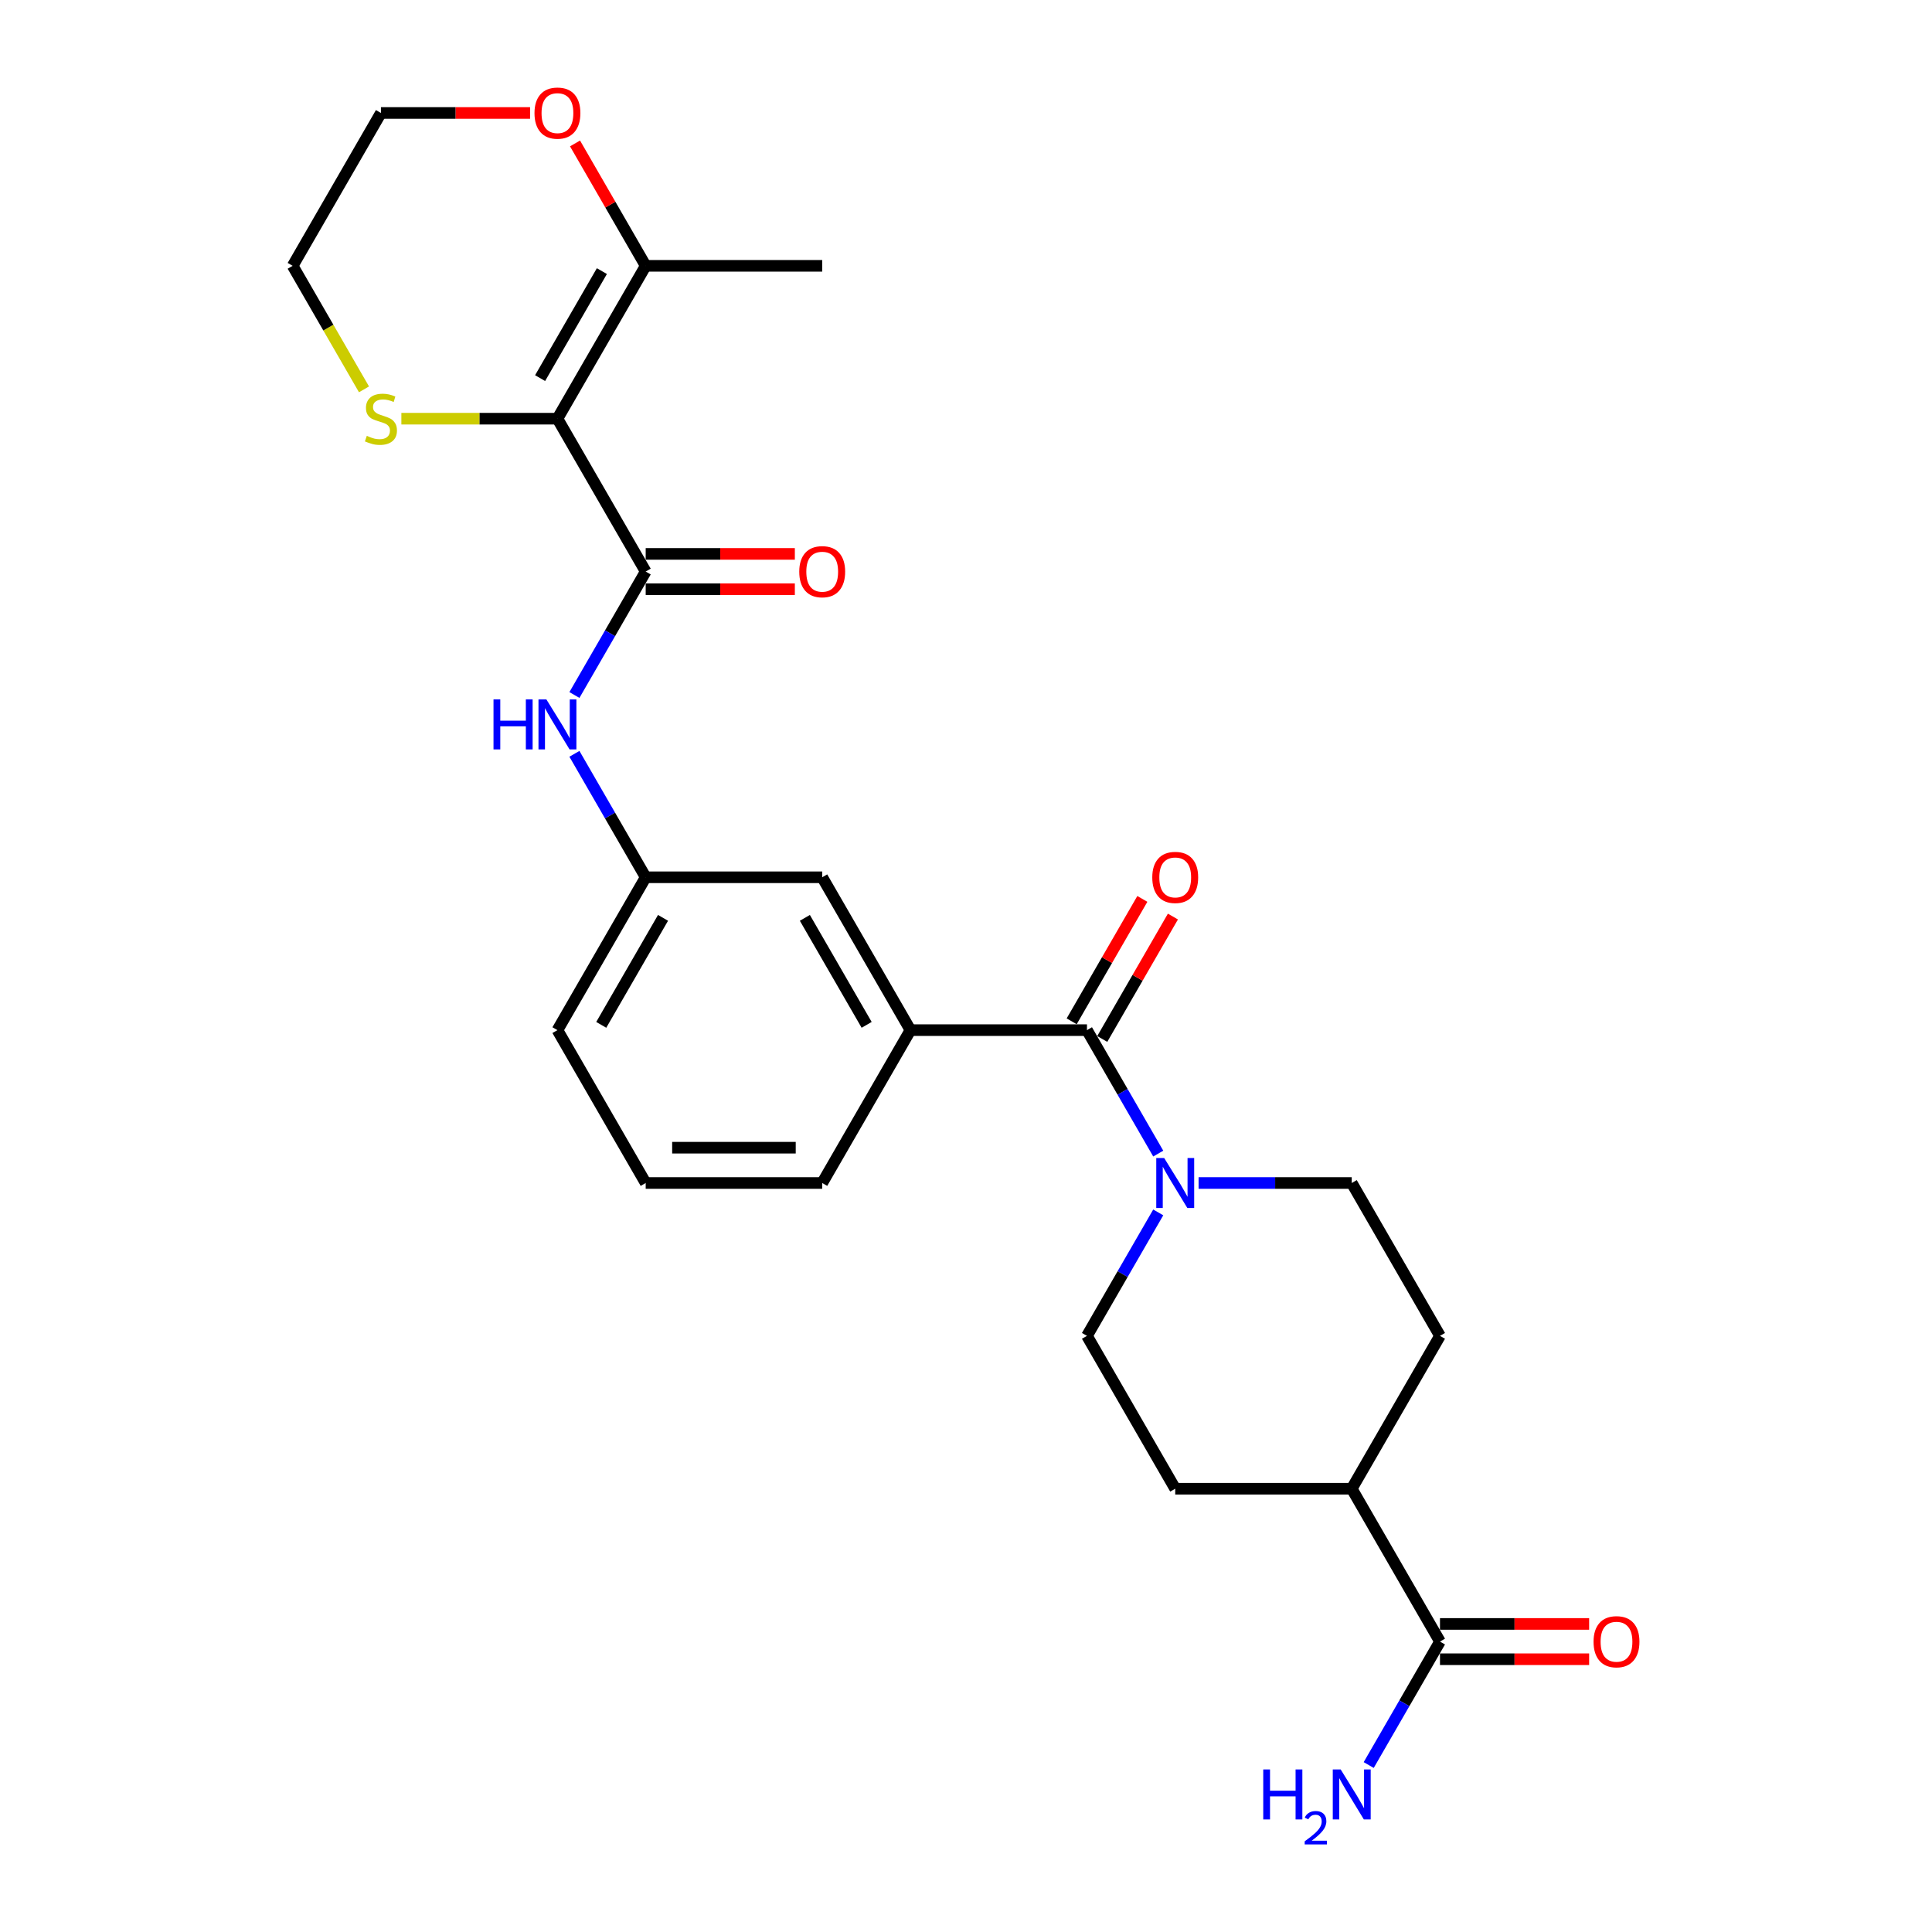 <?xml version='1.0' encoding='iso-8859-1'?>
<svg version='1.1' baseProfile='full'
              xmlns='http://www.w3.org/2000/svg'
                      xmlns:rdkit='http://www.rdkit.org/xml'
                      xmlns:xlink='http://www.w3.org/1999/xlink'
                  xml:space='preserve'
width='1000px' height='1000px' viewBox='0 0 1000 1000'>
<!-- END OF HEADER -->
<rect style='opacity:1.0;fill:#FFFFFF;stroke:none' width='1000' height='1000' x='0' y='0'> </rect>
<path class='bond-0' d='M 288.529,216.714 L 334.21,295.835' style='fill:none;fill-rule:evenodd;stroke:#000000;stroke-width:6px;stroke-linecap:butt;stroke-linejoin:miter;stroke-opacity:1' />
<path class='bond-3' d='M 288.529,216.714 L 334.21,137.593' style='fill:none;fill-rule:evenodd;stroke:#000000;stroke-width:6px;stroke-linecap:butt;stroke-linejoin:miter;stroke-opacity:1' />
<path class='bond-3' d='M 279.557,195.709 L 311.533,140.325' style='fill:none;fill-rule:evenodd;stroke:#000000;stroke-width:6px;stroke-linecap:butt;stroke-linejoin:miter;stroke-opacity:1' />
<path class='bond-6' d='M 288.529,216.714 L 248.138,216.714' style='fill:none;fill-rule:evenodd;stroke:#000000;stroke-width:6px;stroke-linecap:butt;stroke-linejoin:miter;stroke-opacity:1' />
<path class='bond-6' d='M 248.138,216.714 L 207.748,216.714' style='fill:none;fill-rule:evenodd;stroke:#CCCC00;stroke-width:6px;stroke-linecap:butt;stroke-linejoin:miter;stroke-opacity:1' />
<path class='bond-4' d='M 334.21,295.835 L 315.763,327.785' style='fill:none;fill-rule:evenodd;stroke:#000000;stroke-width:6px;stroke-linecap:butt;stroke-linejoin:miter;stroke-opacity:1' />
<path class='bond-4' d='M 315.763,327.785 L 297.317,359.735' style='fill:none;fill-rule:evenodd;stroke:#0000FF;stroke-width:6px;stroke-linecap:butt;stroke-linejoin:miter;stroke-opacity:1' />
<path class='bond-8' d='M 334.21,304.971 L 372.81,304.971' style='fill:none;fill-rule:evenodd;stroke:#000000;stroke-width:6px;stroke-linecap:butt;stroke-linejoin:miter;stroke-opacity:1' />
<path class='bond-8' d='M 372.81,304.971 L 411.41,304.971' style='fill:none;fill-rule:evenodd;stroke:#FF0000;stroke-width:6px;stroke-linecap:butt;stroke-linejoin:miter;stroke-opacity:1' />
<path class='bond-8' d='M 334.21,286.698 L 372.81,286.698' style='fill:none;fill-rule:evenodd;stroke:#000000;stroke-width:6px;stroke-linecap:butt;stroke-linejoin:miter;stroke-opacity:1' />
<path class='bond-8' d='M 372.81,286.698 L 411.41,286.698' style='fill:none;fill-rule:evenodd;stroke:#FF0000;stroke-width:6px;stroke-linecap:butt;stroke-linejoin:miter;stroke-opacity:1' />
<path class='bond-1' d='M 562.612,533.197 L 471.251,533.197' style='fill:none;fill-rule:evenodd;stroke:#000000;stroke-width:6px;stroke-linecap:butt;stroke-linejoin:miter;stroke-opacity:1' />
<path class='bond-2' d='M 562.612,533.197 L 581.058,565.147' style='fill:none;fill-rule:evenodd;stroke:#000000;stroke-width:6px;stroke-linecap:butt;stroke-linejoin:miter;stroke-opacity:1' />
<path class='bond-2' d='M 581.058,565.147 L 599.505,597.097' style='fill:none;fill-rule:evenodd;stroke:#0000FF;stroke-width:6px;stroke-linecap:butt;stroke-linejoin:miter;stroke-opacity:1' />
<path class='bond-12' d='M 570.524,537.765 L 588.812,506.089' style='fill:none;fill-rule:evenodd;stroke:#000000;stroke-width:6px;stroke-linecap:butt;stroke-linejoin:miter;stroke-opacity:1' />
<path class='bond-12' d='M 588.812,506.089 L 607.1,474.413' style='fill:none;fill-rule:evenodd;stroke:#FF0000;stroke-width:6px;stroke-linecap:butt;stroke-linejoin:miter;stroke-opacity:1' />
<path class='bond-12' d='M 554.7,528.629 L 572.988,496.953' style='fill:none;fill-rule:evenodd;stroke:#000000;stroke-width:6px;stroke-linecap:butt;stroke-linejoin:miter;stroke-opacity:1' />
<path class='bond-12' d='M 572.988,496.953 L 591.276,465.277' style='fill:none;fill-rule:evenodd;stroke:#FF0000;stroke-width:6px;stroke-linecap:butt;stroke-linejoin:miter;stroke-opacity:1' />
<path class='bond-13' d='M 620.389,612.318 L 660.021,612.318' style='fill:none;fill-rule:evenodd;stroke:#0000FF;stroke-width:6px;stroke-linecap:butt;stroke-linejoin:miter;stroke-opacity:1' />
<path class='bond-13' d='M 660.021,612.318 L 699.654,612.318' style='fill:none;fill-rule:evenodd;stroke:#000000;stroke-width:6px;stroke-linecap:butt;stroke-linejoin:miter;stroke-opacity:1' />
<path class='bond-14' d='M 599.505,627.539 L 581.058,659.489' style='fill:none;fill-rule:evenodd;stroke:#0000FF;stroke-width:6px;stroke-linecap:butt;stroke-linejoin:miter;stroke-opacity:1' />
<path class='bond-14' d='M 581.058,659.489 L 562.612,691.439' style='fill:none;fill-rule:evenodd;stroke:#000000;stroke-width:6px;stroke-linecap:butt;stroke-linejoin:miter;stroke-opacity:1' />
<path class='bond-10' d='M 334.21,137.593 L 315.921,105.917' style='fill:none;fill-rule:evenodd;stroke:#000000;stroke-width:6px;stroke-linecap:butt;stroke-linejoin:miter;stroke-opacity:1' />
<path class='bond-10' d='M 315.921,105.917 L 297.633,74.241' style='fill:none;fill-rule:evenodd;stroke:#FF0000;stroke-width:6px;stroke-linecap:butt;stroke-linejoin:miter;stroke-opacity:1' />
<path class='bond-21' d='M 334.21,137.593 L 425.571,137.593' style='fill:none;fill-rule:evenodd;stroke:#000000;stroke-width:6px;stroke-linecap:butt;stroke-linejoin:miter;stroke-opacity:1' />
<path class='bond-15' d='M 297.317,390.176 L 315.763,422.126' style='fill:none;fill-rule:evenodd;stroke:#0000FF;stroke-width:6px;stroke-linecap:butt;stroke-linejoin:miter;stroke-opacity:1' />
<path class='bond-15' d='M 315.763,422.126 L 334.21,454.076' style='fill:none;fill-rule:evenodd;stroke:#000000;stroke-width:6px;stroke-linecap:butt;stroke-linejoin:miter;stroke-opacity:1' />
<path class='bond-5' d='M 471.251,533.197 L 425.571,454.076' style='fill:none;fill-rule:evenodd;stroke:#000000;stroke-width:6px;stroke-linecap:butt;stroke-linejoin:miter;stroke-opacity:1' />
<path class='bond-5' d='M 448.575,530.465 L 416.599,475.081' style='fill:none;fill-rule:evenodd;stroke:#000000;stroke-width:6px;stroke-linecap:butt;stroke-linejoin:miter;stroke-opacity:1' />
<path class='bond-27' d='M 471.251,533.197 L 425.571,612.318' style='fill:none;fill-rule:evenodd;stroke:#000000;stroke-width:6px;stroke-linecap:butt;stroke-linejoin:miter;stroke-opacity:1' />
<path class='bond-22' d='M 188.402,201.529 L 169.945,169.561' style='fill:none;fill-rule:evenodd;stroke:#CCCC00;stroke-width:6px;stroke-linecap:butt;stroke-linejoin:miter;stroke-opacity:1' />
<path class='bond-22' d='M 169.945,169.561 L 151.488,137.593' style='fill:none;fill-rule:evenodd;stroke:#000000;stroke-width:6px;stroke-linecap:butt;stroke-linejoin:miter;stroke-opacity:1' />
<path class='bond-7' d='M 745.334,849.681 L 699.654,770.56' style='fill:none;fill-rule:evenodd;stroke:#000000;stroke-width:6px;stroke-linecap:butt;stroke-linejoin:miter;stroke-opacity:1' />
<path class='bond-16' d='M 745.334,858.817 L 783.934,858.817' style='fill:none;fill-rule:evenodd;stroke:#000000;stroke-width:6px;stroke-linecap:butt;stroke-linejoin:miter;stroke-opacity:1' />
<path class='bond-16' d='M 783.934,858.817 L 822.534,858.817' style='fill:none;fill-rule:evenodd;stroke:#FF0000;stroke-width:6px;stroke-linecap:butt;stroke-linejoin:miter;stroke-opacity:1' />
<path class='bond-16' d='M 745.334,840.545 L 783.934,840.545' style='fill:none;fill-rule:evenodd;stroke:#000000;stroke-width:6px;stroke-linecap:butt;stroke-linejoin:miter;stroke-opacity:1' />
<path class='bond-16' d='M 783.934,840.545 L 822.534,840.545' style='fill:none;fill-rule:evenodd;stroke:#FF0000;stroke-width:6px;stroke-linecap:butt;stroke-linejoin:miter;stroke-opacity:1' />
<path class='bond-19' d='M 745.334,849.681 L 726.888,881.631' style='fill:none;fill-rule:evenodd;stroke:#000000;stroke-width:6px;stroke-linecap:butt;stroke-linejoin:miter;stroke-opacity:1' />
<path class='bond-19' d='M 726.888,881.631 L 708.441,913.581' style='fill:none;fill-rule:evenodd;stroke:#0000FF;stroke-width:6px;stroke-linecap:butt;stroke-linejoin:miter;stroke-opacity:1' />
<path class='bond-9' d='M 425.571,454.076 L 334.21,454.076' style='fill:none;fill-rule:evenodd;stroke:#000000;stroke-width:6px;stroke-linecap:butt;stroke-linejoin:miter;stroke-opacity:1' />
<path class='bond-26' d='M 274.368,58.472 L 235.768,58.472' style='fill:none;fill-rule:evenodd;stroke:#FF0000;stroke-width:6px;stroke-linecap:butt;stroke-linejoin:miter;stroke-opacity:1' />
<path class='bond-26' d='M 235.768,58.472 L 197.168,58.472' style='fill:none;fill-rule:evenodd;stroke:#000000;stroke-width:6px;stroke-linecap:butt;stroke-linejoin:miter;stroke-opacity:1' />
<path class='bond-11' d='M 699.654,770.56 L 608.293,770.56' style='fill:none;fill-rule:evenodd;stroke:#000000;stroke-width:6px;stroke-linecap:butt;stroke-linejoin:miter;stroke-opacity:1' />
<path class='bond-28' d='M 699.654,770.56 L 745.334,691.439' style='fill:none;fill-rule:evenodd;stroke:#000000;stroke-width:6px;stroke-linecap:butt;stroke-linejoin:miter;stroke-opacity:1' />
<path class='bond-17' d='M 699.654,612.318 L 745.334,691.439' style='fill:none;fill-rule:evenodd;stroke:#000000;stroke-width:6px;stroke-linecap:butt;stroke-linejoin:miter;stroke-opacity:1' />
<path class='bond-18' d='M 562.612,691.439 L 608.293,770.56' style='fill:none;fill-rule:evenodd;stroke:#000000;stroke-width:6px;stroke-linecap:butt;stroke-linejoin:miter;stroke-opacity:1' />
<path class='bond-25' d='M 334.21,454.076 L 288.529,533.197' style='fill:none;fill-rule:evenodd;stroke:#000000;stroke-width:6px;stroke-linecap:butt;stroke-linejoin:miter;stroke-opacity:1' />
<path class='bond-25' d='M 343.182,475.081 L 311.205,530.465' style='fill:none;fill-rule:evenodd;stroke:#000000;stroke-width:6px;stroke-linecap:butt;stroke-linejoin:miter;stroke-opacity:1' />
<path class='bond-20' d='M 425.571,612.318 L 334.21,612.318' style='fill:none;fill-rule:evenodd;stroke:#000000;stroke-width:6px;stroke-linecap:butt;stroke-linejoin:miter;stroke-opacity:1' />
<path class='bond-20' d='M 411.866,594.046 L 347.914,594.046' style='fill:none;fill-rule:evenodd;stroke:#000000;stroke-width:6px;stroke-linecap:butt;stroke-linejoin:miter;stroke-opacity:1' />
<path class='bond-24' d='M 151.488,137.593 L 197.168,58.472' style='fill:none;fill-rule:evenodd;stroke:#000000;stroke-width:6px;stroke-linecap:butt;stroke-linejoin:miter;stroke-opacity:1' />
<path class='bond-23' d='M 334.21,612.318 L 288.529,533.197' style='fill:none;fill-rule:evenodd;stroke:#000000;stroke-width:6px;stroke-linecap:butt;stroke-linejoin:miter;stroke-opacity:1' />
<path  class='atom-3' d='M 602.573 599.382
L 611.052 613.086
Q 611.892 614.438, 613.244 616.886
Q 614.596 619.335, 614.67 619.481
L 614.67 599.382
L 618.105 599.382
L 618.105 625.255
L 614.56 625.255
L 605.46 610.272
Q 604.401 608.518, 603.268 606.508
Q 602.171 604.498, 601.842 603.876
L 601.842 625.255
L 598.48 625.255
L 598.48 599.382
L 602.573 599.382
' fill='#0000FF'/>
<path  class='atom-5' d='M 255.438 362.019
L 258.946 362.019
L 258.946 373.019
L 272.176 373.019
L 272.176 362.019
L 275.684 362.019
L 275.684 387.892
L 272.176 387.892
L 272.176 375.942
L 258.946 375.942
L 258.946 387.892
L 255.438 387.892
L 255.438 362.019
' fill='#0000FF'/>
<path  class='atom-5' d='M 282.81 362.019
L 291.288 375.723
Q 292.129 377.075, 293.481 379.524
Q 294.833 381.972, 294.906 382.118
L 294.906 362.019
L 298.341 362.019
L 298.341 387.892
L 294.797 387.892
L 285.697 372.909
Q 284.637 371.155, 283.504 369.145
Q 282.408 367.135, 282.079 366.514
L 282.079 387.892
L 278.717 387.892
L 278.717 362.019
L 282.81 362.019
' fill='#0000FF'/>
<path  class='atom-7' d='M 189.859 225.594
Q 190.152 225.704, 191.358 226.215
Q 192.564 226.727, 193.879 227.056
Q 195.231 227.348, 196.547 227.348
Q 198.995 227.348, 200.421 226.179
Q 201.846 224.973, 201.846 222.89
Q 201.846 221.464, 201.115 220.587
Q 200.421 219.71, 199.324 219.235
Q 198.228 218.76, 196.401 218.212
Q 194.098 217.518, 192.71 216.86
Q 191.358 216.202, 190.371 214.813
Q 189.421 213.425, 189.421 211.086
Q 189.421 207.833, 191.613 205.823
Q 193.843 203.813, 198.228 203.813
Q 201.225 203.813, 204.623 205.239
L 203.783 208.053
Q 200.676 206.774, 198.338 206.774
Q 195.816 206.774, 194.427 207.833
Q 193.039 208.857, 193.075 210.647
Q 193.075 212.036, 193.77 212.876
Q 194.5 213.717, 195.524 214.192
Q 196.583 214.667, 198.338 215.215
Q 200.676 215.946, 202.065 216.677
Q 203.454 217.408, 204.441 218.906
Q 205.464 220.368, 205.464 222.89
Q 205.464 226.471, 203.052 228.408
Q 200.676 230.308, 196.693 230.308
Q 194.391 230.308, 192.637 229.796
Q 190.919 229.321, 188.873 228.481
L 189.859 225.594
' fill='#CCCC00'/>
<path  class='atom-9' d='M 413.694 295.908
Q 413.694 289.695, 416.763 286.223
Q 419.833 282.752, 425.571 282.752
Q 431.308 282.752, 434.378 286.223
Q 437.448 289.695, 437.448 295.908
Q 437.448 302.193, 434.341 305.775
Q 431.235 309.319, 425.571 309.319
Q 419.87 309.319, 416.763 305.775
Q 413.694 302.23, 413.694 295.908
M 425.571 306.396
Q 429.517 306.396, 431.637 303.765
Q 433.793 301.097, 433.793 295.908
Q 433.793 290.828, 431.637 288.27
Q 429.517 285.675, 425.571 285.675
Q 421.624 285.675, 419.468 288.233
Q 417.348 290.791, 417.348 295.908
Q 417.348 301.133, 419.468 303.765
Q 421.624 306.396, 425.571 306.396
' fill='#FF0000'/>
<path  class='atom-11' d='M 276.652 58.545
Q 276.652 52.332, 279.722 48.861
Q 282.792 45.389, 288.529 45.389
Q 294.267 45.389, 297.336 48.861
Q 300.406 52.332, 300.406 58.545
Q 300.406 64.831, 297.3 68.412
Q 294.194 71.957, 288.529 71.957
Q 282.828 71.957, 279.722 68.412
Q 276.652 64.867, 276.652 58.545
M 288.529 69.033
Q 292.476 69.033, 294.596 66.402
Q 296.752 63.734, 296.752 58.545
Q 296.752 53.465, 294.596 50.907
Q 292.476 48.312, 288.529 48.312
Q 284.582 48.312, 282.426 50.87
Q 280.307 53.429, 280.307 58.545
Q 280.307 63.771, 282.426 66.402
Q 284.582 69.033, 288.529 69.033
' fill='#FF0000'/>
<path  class='atom-13' d='M 596.416 454.149
Q 596.416 447.937, 599.485 444.465
Q 602.555 440.993, 608.293 440.993
Q 614.03 440.993, 617.1 444.465
Q 620.169 447.937, 620.169 454.149
Q 620.169 460.435, 617.063 464.016
Q 613.957 467.561, 608.293 467.561
Q 602.592 467.561, 599.485 464.016
Q 596.416 460.472, 596.416 454.149
M 608.293 464.638
Q 612.239 464.638, 614.359 462.007
Q 616.515 459.339, 616.515 454.149
Q 616.515 449.07, 614.359 446.512
Q 612.239 443.917, 608.293 443.917
Q 604.346 443.917, 602.19 446.475
Q 600.07 449.033, 600.07 454.149
Q 600.07 459.375, 602.19 462.007
Q 604.346 464.638, 608.293 464.638
' fill='#FF0000'/>
<path  class='atom-17' d='M 824.818 849.754
Q 824.818 843.542, 827.888 840.07
Q 830.958 836.598, 836.695 836.598
Q 842.432 836.598, 845.502 840.07
Q 848.572 843.542, 848.572 849.754
Q 848.572 856.04, 845.466 859.621
Q 842.359 863.166, 836.695 863.166
Q 830.994 863.166, 827.888 859.621
Q 824.818 856.076, 824.818 849.754
M 836.695 860.242
Q 840.642 860.242, 842.761 857.611
Q 844.917 854.943, 844.917 849.754
Q 844.917 844.674, 842.761 842.116
Q 840.642 839.522, 836.695 839.522
Q 832.748 839.522, 830.592 842.08
Q 828.473 844.638, 828.473 849.754
Q 828.473 854.98, 830.592 857.611
Q 832.748 860.242, 836.695 860.242
' fill='#FF0000'/>
<path  class='atom-20' d='M 653.852 915.865
L 657.36 915.865
L 657.36 926.865
L 670.589 926.865
L 670.589 915.865
L 674.097 915.865
L 674.097 941.739
L 670.589 941.739
L 670.589 929.789
L 657.36 929.789
L 657.36 941.739
L 653.852 941.739
L 653.852 915.865
' fill='#0000FF'/>
<path  class='atom-20' d='M 675.352 940.831
Q 675.979 939.215, 677.474 938.322
Q 678.969 937.406, 681.044 937.406
Q 683.624 937.406, 685.072 938.805
Q 686.519 940.204, 686.519 942.688
Q 686.519 945.221, 684.637 947.584
Q 682.78 949.948, 678.921 952.746
L 686.808 952.746
L 686.808 954.675
L 675.303 954.675
L 675.303 953.059
Q 678.487 950.792, 680.368 949.104
Q 682.274 947.415, 683.19 945.896
Q 684.107 944.376, 684.107 942.809
Q 684.107 941.169, 683.287 940.252
Q 682.467 939.335, 681.044 939.335
Q 679.669 939.335, 678.752 939.89
Q 677.836 940.445, 677.185 941.675
L 675.352 940.831
' fill='#0000FF'/>
<path  class='atom-20' d='M 693.934 915.865
L 702.413 929.569
Q 703.253 930.921, 704.605 933.37
Q 705.957 935.818, 706.031 935.965
L 706.031 915.865
L 709.466 915.865
L 709.466 941.739
L 705.921 941.739
L 696.821 926.755
Q 695.762 925.001, 694.629 922.991
Q 693.532 920.981, 693.203 920.36
L 693.203 941.739
L 689.841 941.739
L 689.841 915.865
L 693.934 915.865
' fill='#0000FF'/>
</svg>
